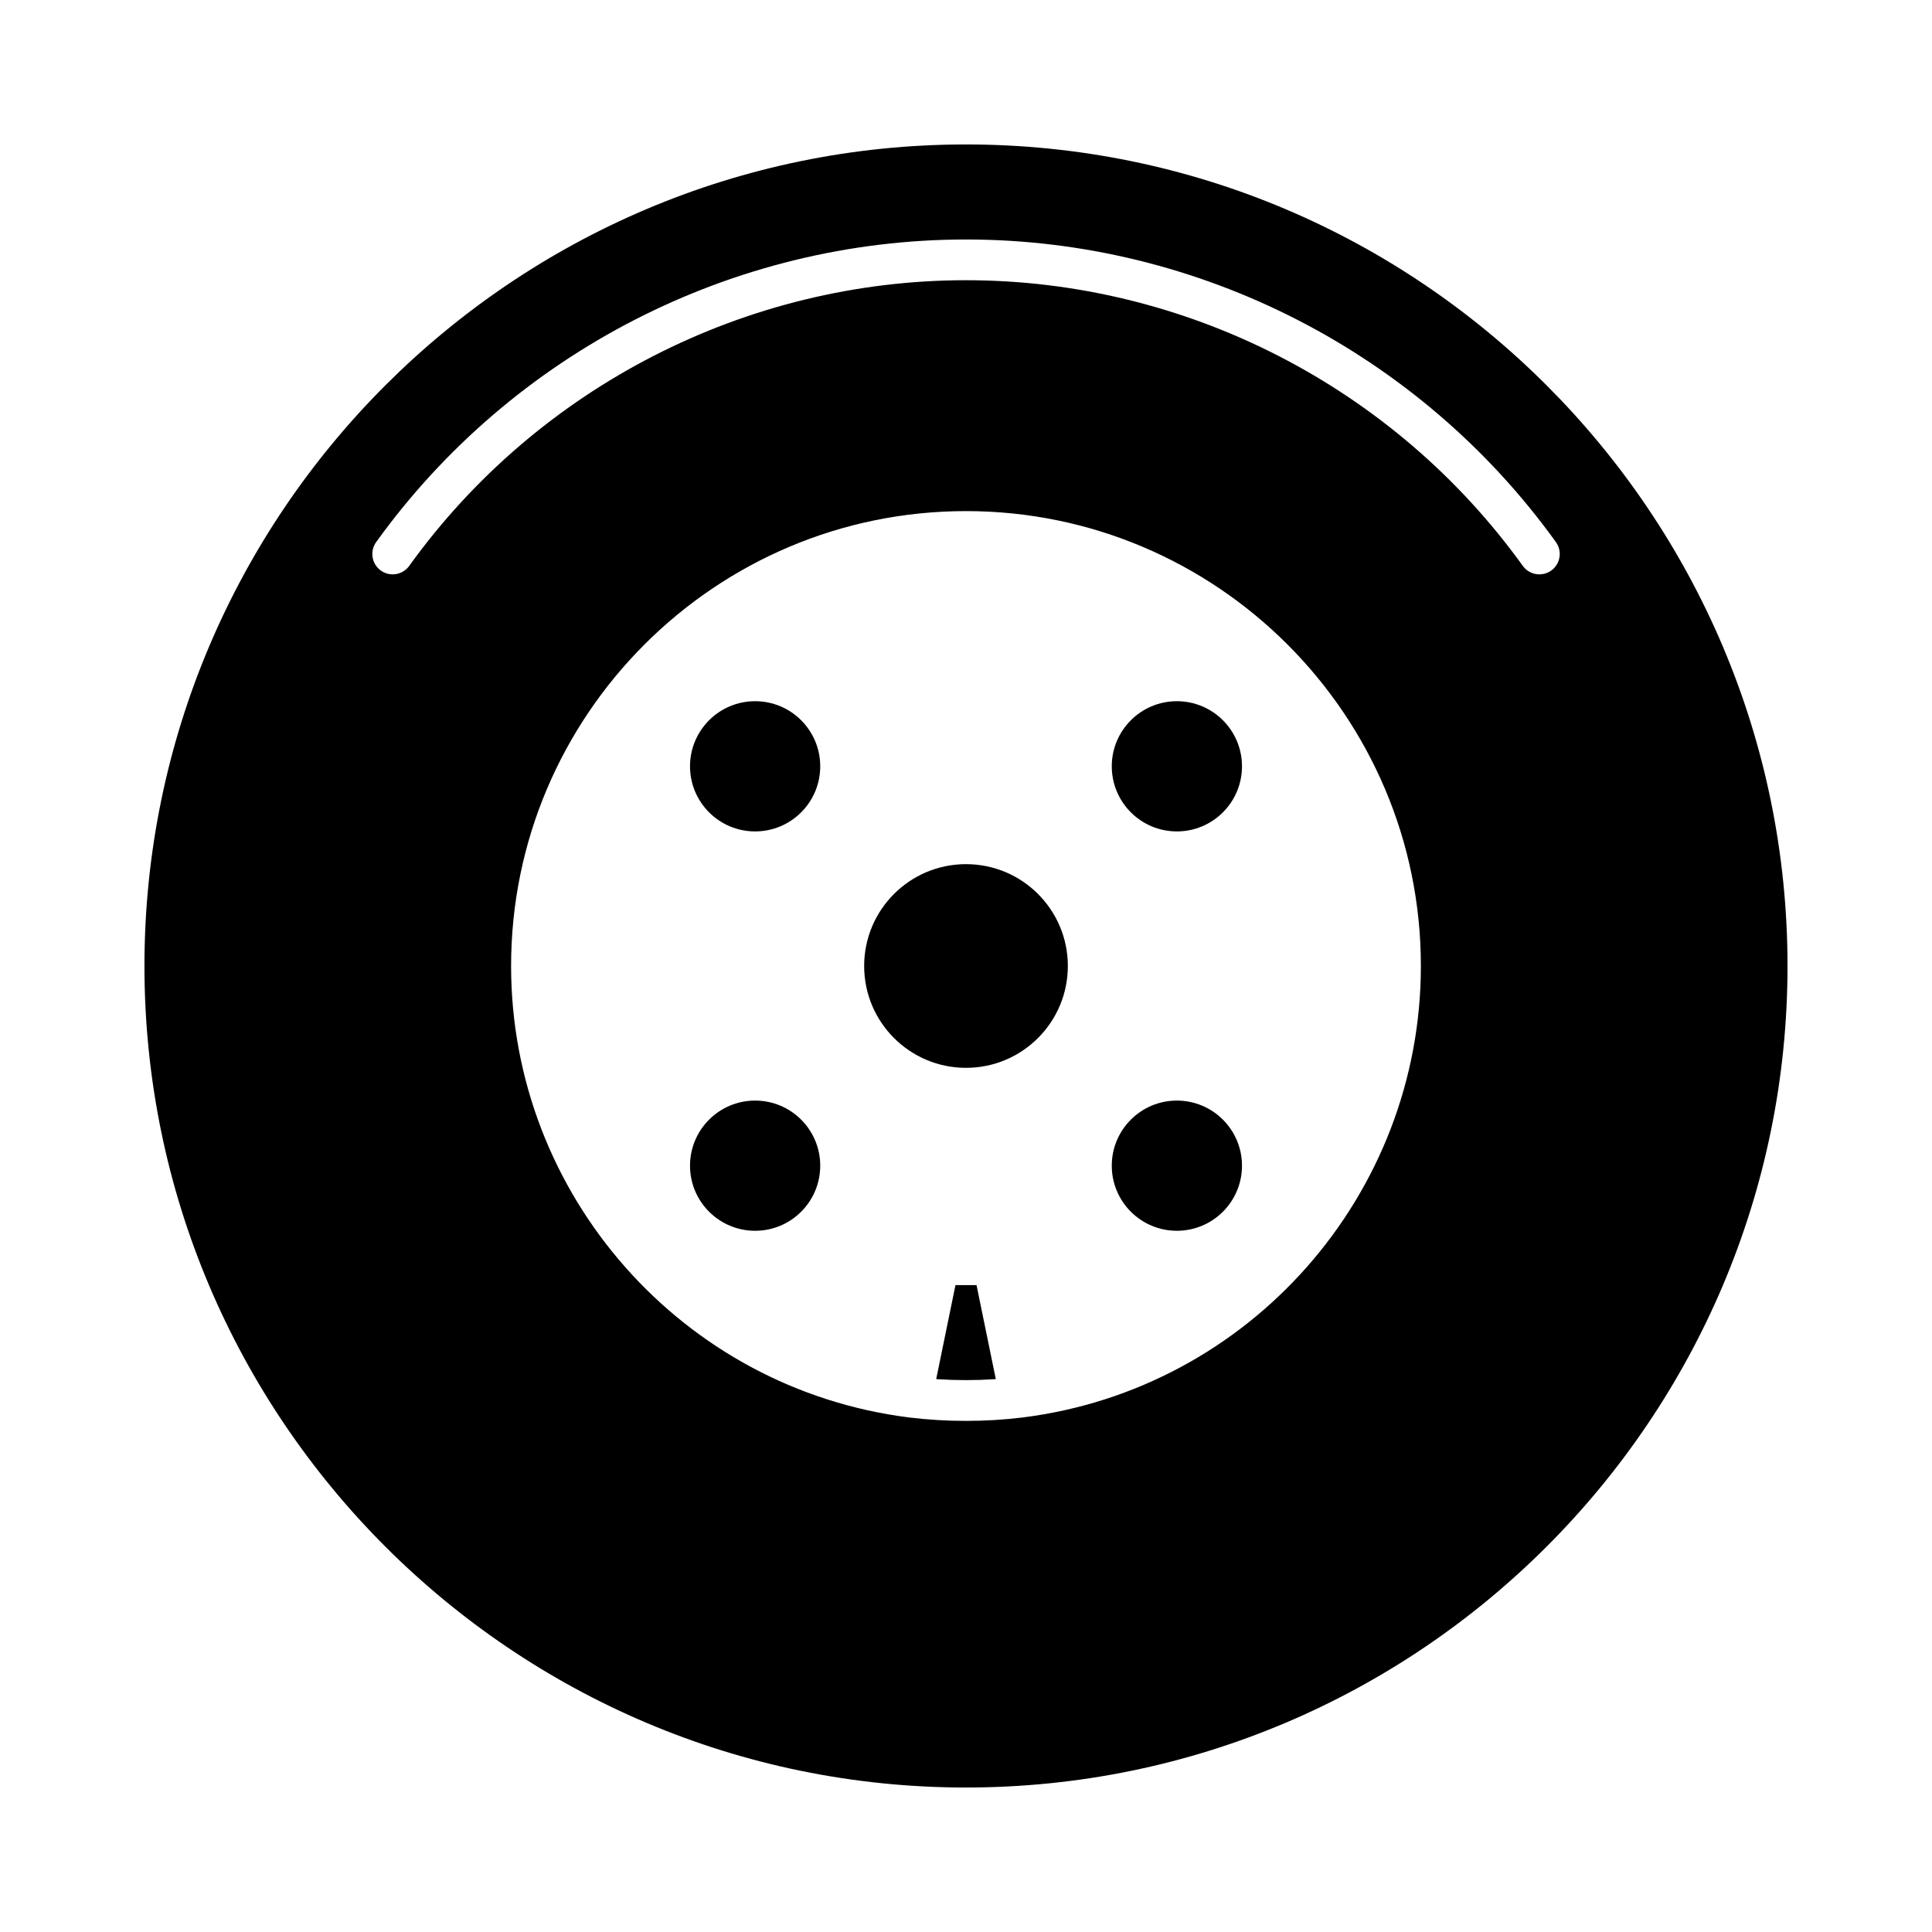 <?xml version="1.0" encoding="UTF-8"?>
<!-- The Best Svg Icon site in the world: iconSvg.co, Visit us! https://iconsvg.co -->
<svg fill="#000000" width="800px" height="800px" version="1.1" viewBox="144 144 512 512" xmlns="http://www.w3.org/2000/svg">
 <g>
  <path d="m426.99 400c0 14.906-12.082 26.988-26.988 26.988s-26.992-12.082-26.992-26.988 12.086-26.992 26.992-26.992 26.988 12.086 26.988 26.992"/>
  <path d="m361.37 347.08c0 9.527-7.723 17.254-17.254 17.254-9.527 0-17.254-7.727-17.254-17.254 0-9.531 7.727-17.254 17.254-17.254 9.531 0 17.254 7.723 17.254 17.254"/>
  <path d="m361.37 452.92c0 9.527-7.723 17.25-17.254 17.25-9.527 0-17.254-7.723-17.254-17.25 0-9.531 7.727-17.254 17.254-17.254 9.531 0 17.254 7.723 17.254 17.254"/>
  <path d="m473.14 452.92c0 9.527-7.727 17.25-17.254 17.25-9.527 0-17.254-7.723-17.254-17.25 0-9.531 7.727-17.254 17.254-17.254 9.527 0 17.254 7.723 17.254 17.254"/>
  <path d="m473.14 347.08c0 9.527-7.727 17.254-17.254 17.254-9.527 0-17.254-7.727-17.254-17.254 0-9.531 7.727-17.254 17.254-17.254 9.527 0 17.254 7.723 17.254 17.254"/>
  <path d="m400 182.28c-120.05 0-217.72 97.668-217.72 217.72 0 120.05 97.668 217.71 217.72 217.71 120.05 0 217.71-97.668 217.71-217.71 0-120.05-97.668-217.72-217.71-217.72zm15.066 337.36c-0.008 0-0.016 0-0.023 0.004h-0.004c-5.012 0.609-9.93 0.906-15.039 0.906s-10.031-0.297-15.043-0.902c-60.164-7.551-105.51-58.988-105.51-119.65 0-66.473 54.078-120.55 120.55-120.55s120.55 54.082 120.55 120.55c0 60.664-45.352 112.1-105.49 119.64zm136.88-223.43c-1.68 0-3.332-0.781-4.387-2.246-34.113-47.402-89.273-75.703-147.55-75.703s-113.44 28.301-147.56 75.703c-1.734 2.414-5.102 2.977-7.535 1.23-2.418-1.742-2.965-5.117-1.223-7.535 36.133-50.215 94.57-80.191 156.32-80.191s120.18 29.977 156.32 80.191c1.742 2.418 1.195 5.793-1.223 7.535-0.957 0.684-2.062 1.016-3.152 1.016z"/>
  <path d="m397.21 484.57-5.106 24.898c0.156 0.012 0.316 0.031 0.477 0.043 4.902 0.316 9.922 0.316 14.828 0 0.164-0.012 0.324-0.035 0.488-0.043l-5.106-24.898z"/>
 </g>
</svg>